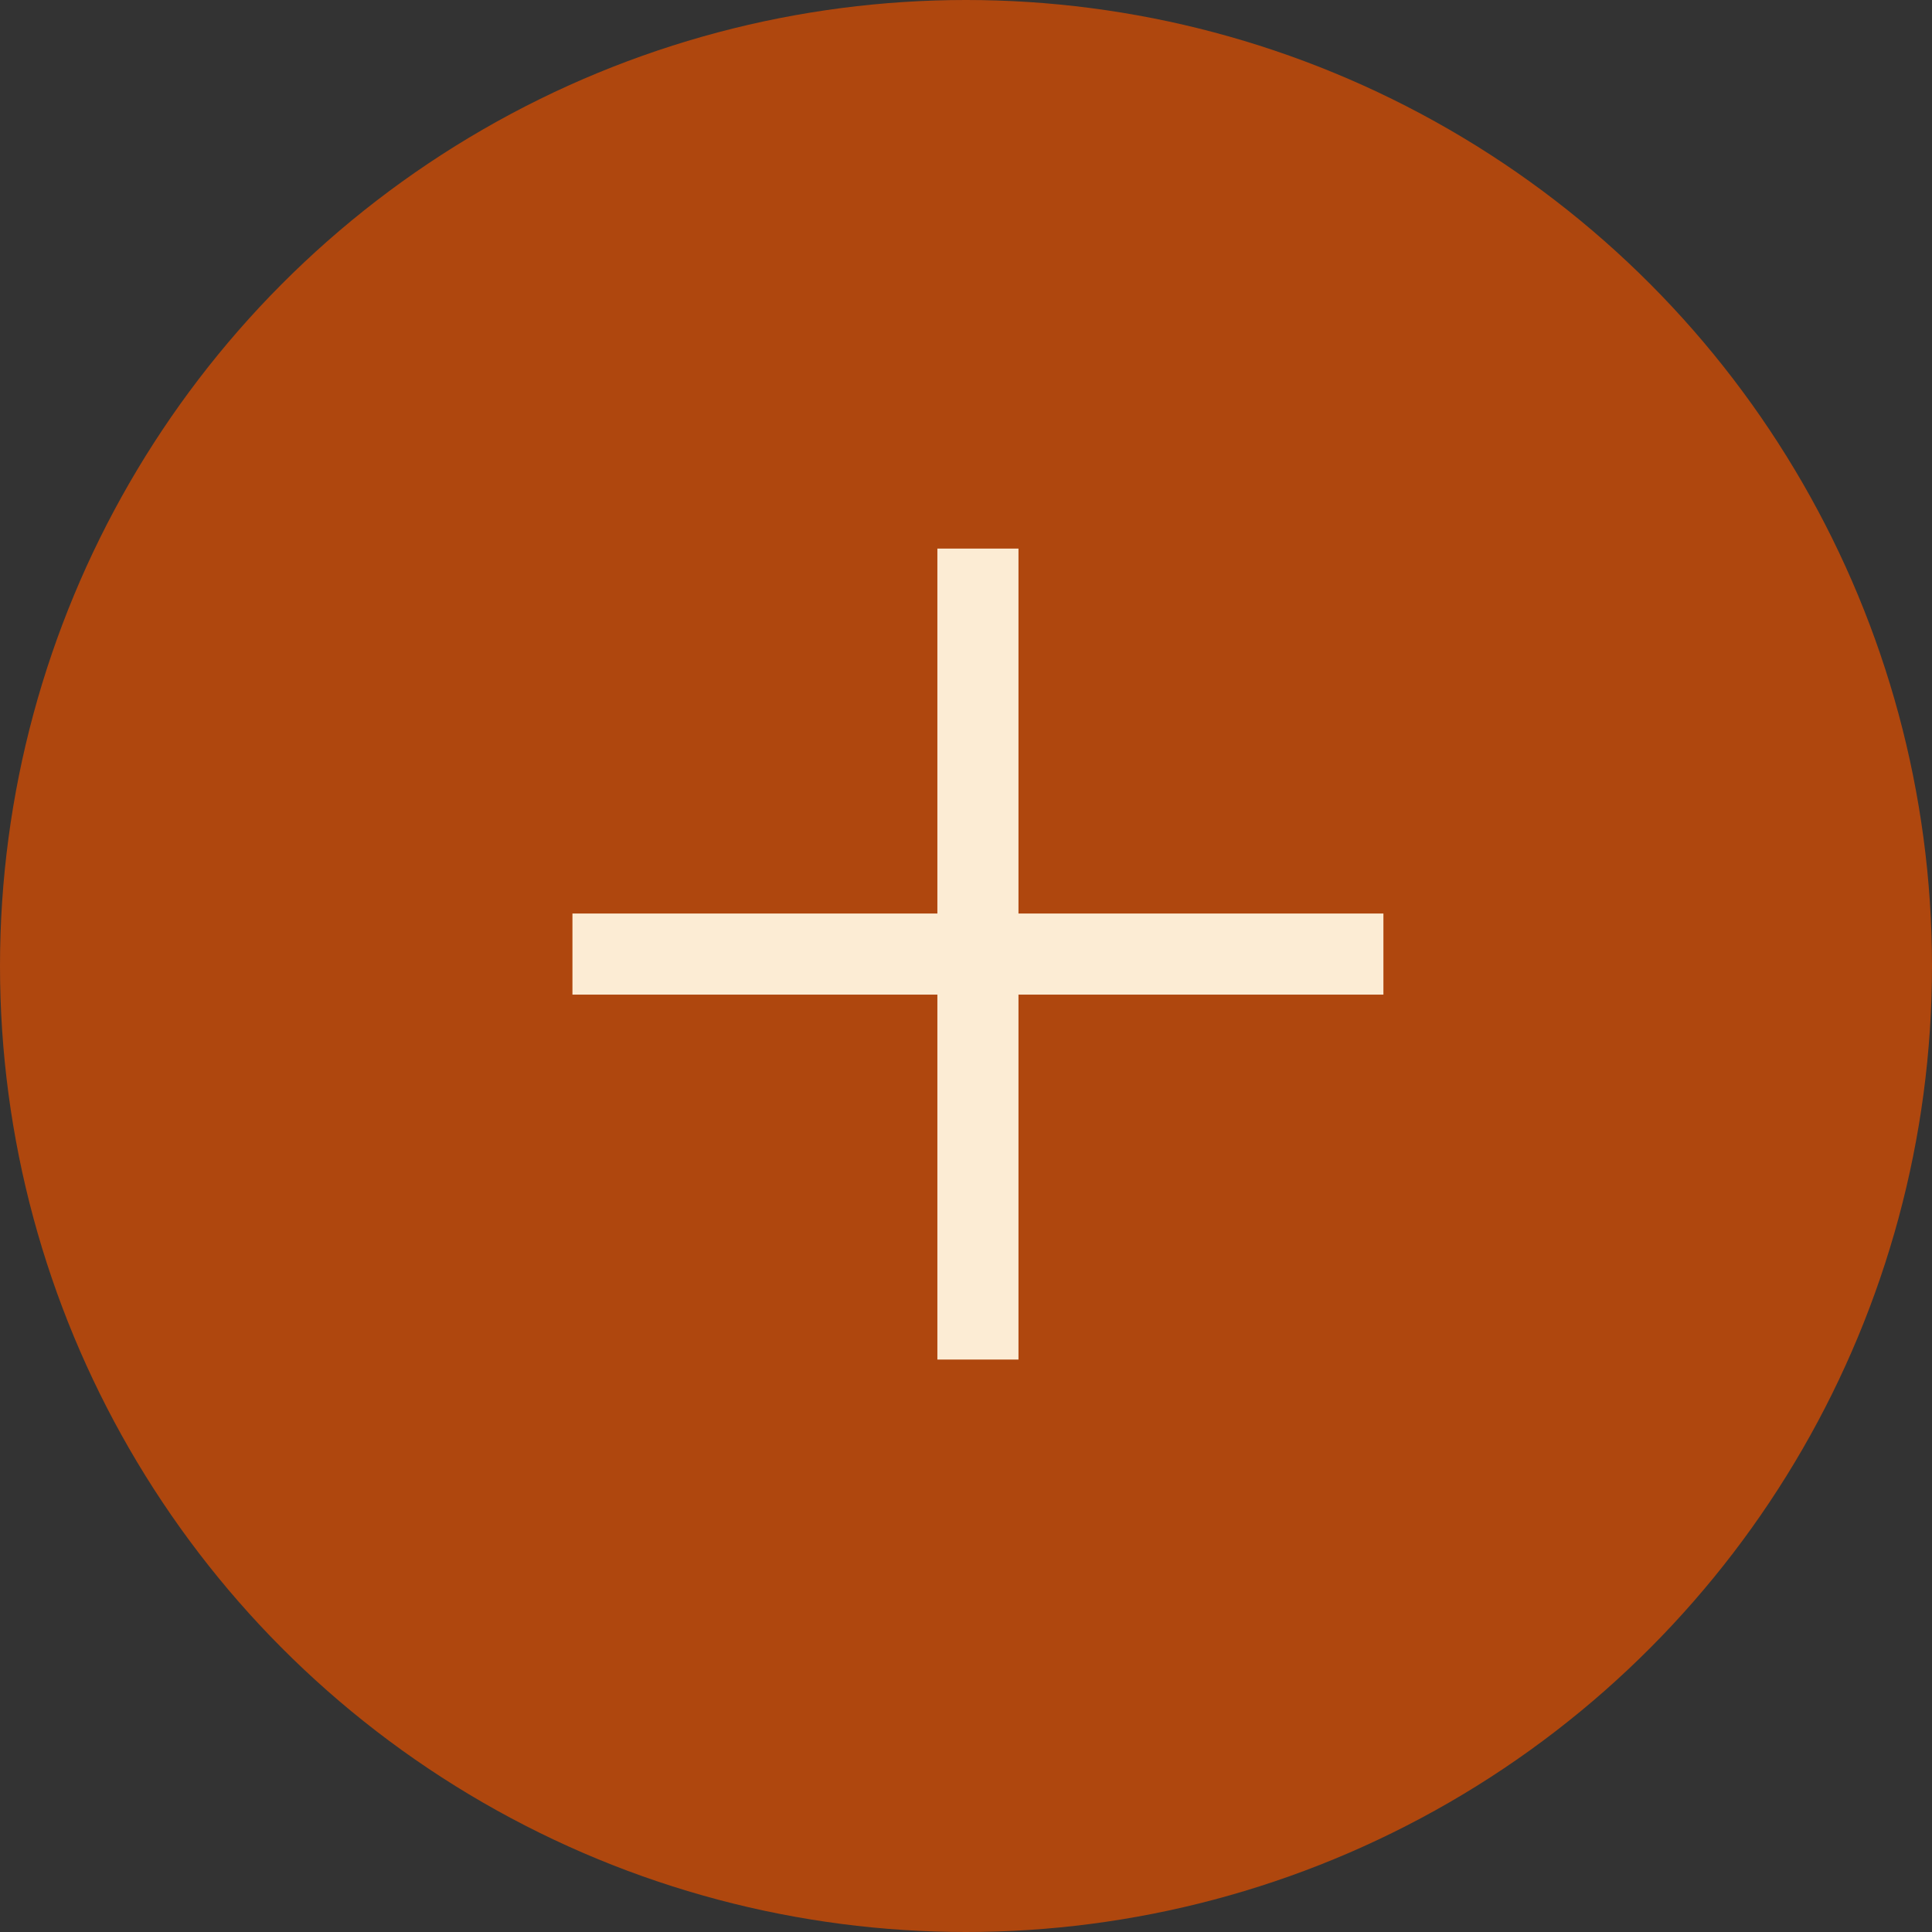 <?xml version="1.0" encoding="UTF-8"?> <svg xmlns="http://www.w3.org/2000/svg" width="81" height="81" viewBox="0 0 81 81" fill="none"><rect x="0" y="0" width="81" height="81" fill="#333333" stroke="none"/><circle cx="40.5" cy="40.5" r="40.5" fill="#AF470E"></circle><rect x="39.3" y="23" width="3.4" height="34" fill="#FCECD4"></rect><rect x="58" y="38.3" width="3.4" height="34" transform="rotate(90 58 38.3)" fill="#FCECD4"></rect></svg> 